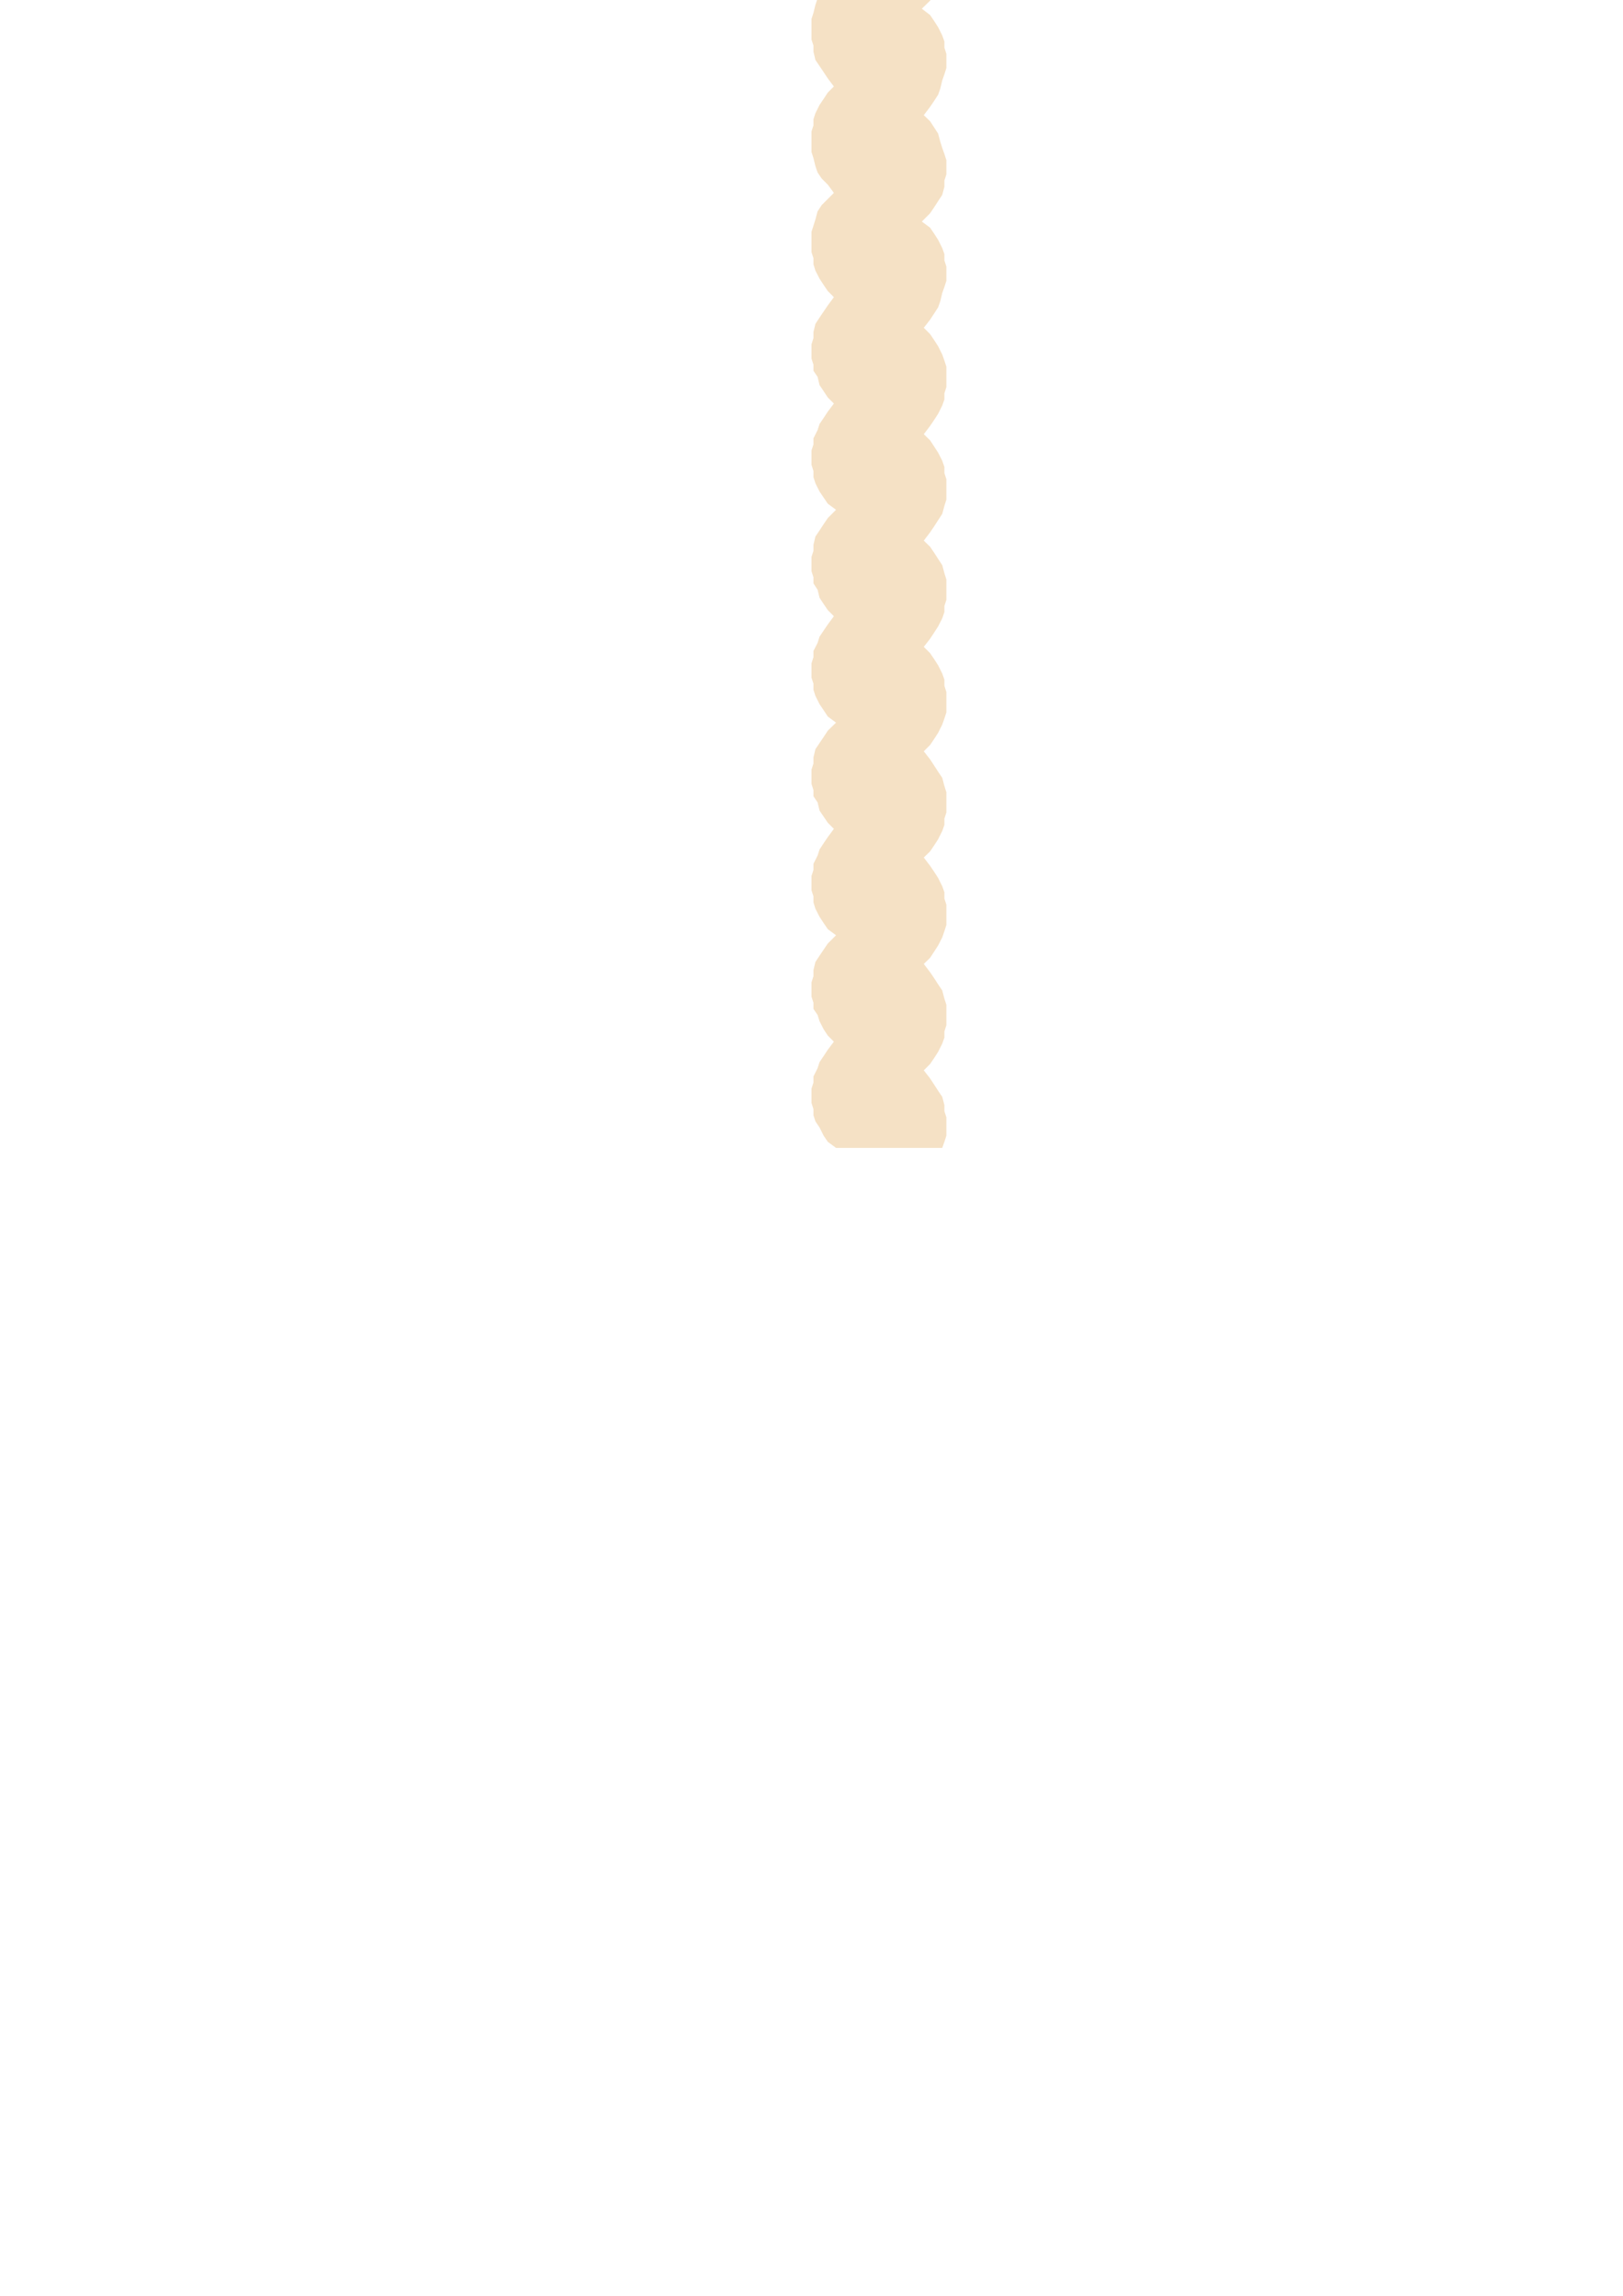 <?xml version="1.0" encoding="utf-8"?>
<!-- Created by UniConvertor 2.0rc4 (https://sk1project.net/) -->
<svg xmlns="http://www.w3.org/2000/svg" height="841.89pt" viewBox="0 0 595.276 841.89" width="595.276pt" version="1.1" xmlns:xlink="http://www.w3.org/1999/xlink" id="c6da382e-f609-11ea-804c-dcc15c148e23">

<g>
	<g>
		<path style="fill:#f5e1c5;" d="M 338.822,120.201 L 341.126,117.249 342.638,114.945 344.078,112.713 344.87,110.481 345.59,107.457 346.382,105.225 347.102,102.993 347.102,100.761 347.102,97.737 346.382,95.505 346.382,93.201 345.59,90.969 344.078,87.945 342.638,85.713 341.126,83.481 338.102,81.249 341.126,78.225 342.638,75.993 344.078,73.761 345.59,71.457 346.382,68.505 346.382,66.201 347.102,63.969 347.102,61.737 347.102,58.713 346.382,56.481 345.59,54.249 344.87,51.945 344.078,48.993 342.638,46.761 341.126,44.457 338.822,42.225 341.126,39.201 342.638,36.969 344.078,34.737 344.87,32.505 345.59,29.481 346.382,27.249 347.102,24.945 347.102,22.713 347.102,19.761 346.382,17.457 346.382,15.225 345.59,12.993 344.078,9.969 342.638,7.737 341.126,5.505 338.102,3.201 341.126,0.249 342.638,-2.055 344.078,-4.287 345.59,-6.519 346.382,-9.543 346.382,-11.775 347.102,-14.007 347.102,-16.239 347.102,-19.263 346.382,-21.495 345.59,-23.799 344.87,-26.031 344.078,-29.055 342.638,-31.287 341.126,-33.519 338.822,-35.751 341.126,-38.775 342.638,-41.007 344.078,-43.239 344.87,-45.543 345.59,-48.495 346.382,-50.799 347.102,-53.031 347.102,-55.263 347.102,-58.287 346.382,-60.519 346.382,-62.751 345.59,-65.055 344.078,-68.007 342.638,-70.239 341.126,-72.543 338.102,-74.775 341.126,-77.799 342.638,-80.031 344.078,-82.263 345.59,-84.495 346.382,-86.799 346.382,-89.751 347.102,-92.055 347.102,-94.287 347.102,-96.519 346.382,-99.543 345.59,-101.775 344.87,-104.007 344.078,-106.239 342.638,-109.263 341.126,-111.495 338.822,-113.799 341.126,-116.751 342.638,-119.055 344.078,-121.287 344.87,-123.519 345.59,-126.543 346.382,-128.775 347.102,-131.007 347.102,-133.239 347.102,-136.263 346.382,-138.495 346.382,-140.799 345.59,-143.031 344.078,-145.263 342.638,-148.287 341.126,-150.519 338.102,-152.751 298.358,-152.751 298.358,-150.519 297.638,-148.287 297.638,-146.055 297.638,-143.751 297.638,-141.519 298.358,-139.287 298.358,-137.055 299.078,-134.031 300.59,-131.799 302.102,-129.495 303.614,-127.263 305.846,-124.239 303.614,-122.007 302.102,-119.775 300.59,-117.543 299.078,-114.519 298.358,-112.287 298.358,-110.055 297.638,-107.751 297.638,-104.799 297.638,-102.495 297.638,-100.263 298.358,-98.031 299.078,-95.007 299.87,-92.775 301.382,-90.543 303.614,-88.239 305.846,-85.287 303.614,-83.055 301.382,-80.751 299.87,-78.519 299.078,-75.495 298.358,-73.263 297.638,-71.031 297.638,-68.799 297.638,-65.775 297.638,-63.543 298.358,-61.239 298.358,-59.007 299.078,-56.775 300.59,-53.751 302.102,-51.519 303.614,-49.287 305.846,-46.263 303.614,-44.031 302.102,-41.799 300.59,-39.495 299.078,-36.543 298.358,-34.239 298.358,-32.007 297.638,-29.775 297.638,-26.751 297.638,-24.519 297.638,-22.287 298.358,-20.055 299.078,-17.031 299.87,-14.799 301.382,-12.495 303.614,-10.263 305.846,-7.239 303.614,-5.007 301.382,-2.775 299.87,-0.543 299.078,1.761 298.358,4.713 297.638,6.945 297.638,9.249 297.638,11.481 297.638,14.505 298.358,16.737 298.358,18.969 299.078,21.993 300.59,24.225 302.102,26.457 303.614,28.761 305.846,31.713 303.614,33.945 302.102,36.249 300.59,38.481 299.078,41.505 298.358,43.737 298.358,45.969 297.638,48.201 297.638,51.225 297.638,53.457 297.638,55.761 298.358,57.993 299.078,60.945 299.87,63.249 301.382,65.481 303.614,67.713 305.846,70.737 303.614,72.969 301.382,75.201 299.87,77.505 299.078,80.457 298.358,82.761 297.638,84.993 297.638,87.225 297.638,89.457 297.638,92.481 298.358,94.713 298.358,96.945 299.078,99.249 300.59,102.201 302.102,104.505 303.614,106.737 305.846,108.969 303.614,111.993 302.102,114.225 300.59,116.457 299.078,118.761 298.358,121.713 298.358,123.945 297.638,126.249 297.638,128.481 297.638,131.505 298.358,133.737 298.358,135.969 299.87,138.201 300.59,141.225 302.102,143.457 303.614,145.761 305.846,147.993 303.614,150.945 302.102,153.249 300.59,155.481 299.87,157.713 298.358,160.737 298.358,162.969 297.638,165.201 297.638,167.505 297.638,170.457 298.358,172.761 298.358,174.993 299.078,177.225 300.59,180.249 302.102,182.481 303.614,184.713 306.638,186.945 303.614,189.969 302.102,192.201 300.59,194.505 299.078,196.737 298.358,199.761 298.358,201.993 297.638,204.225 297.638,206.457 297.638,209.481 298.358,211.713 298.358,213.945 299.87,216.249 300.59,219.201 302.102,221.505 303.614,223.737 305.846,225.969 303.614,228.993 302.102,231.225 300.59,233.457 299.87,235.761 298.358,238.713 298.358,240.945 297.638,243.249 297.638,245.481 297.638,248.505 298.358,250.737 298.358,252.969 299.078,255.201 300.59,258.225 302.102,260.457 303.614,262.761 306.638,264.993 303.614,267.945 302.102,270.249 300.59,272.481 299.078,274.713 298.358,277.737 298.358,279.969 297.638,282.201 297.638,284.505 297.638,287.457 298.358,289.761 298.358,291.993 299.87,294.225 300.59,297.249 302.102,299.481 303.614,301.713 305.846,303.945 303.614,306.969 302.102,309.201 300.59,311.505 299.87,313.737 298.358,316.761 298.358,318.993 297.638,321.225 297.638,323.457 297.638,326.481 298.358,328.713 298.358,330.945 299.078,333.249 300.59,336.201 302.102,338.505 303.614,340.737 306.638,342.969 303.614,345.993 302.102,348.225 300.59,350.457 299.078,352.761 298.358,355.713 298.358,357.945 297.638,360.249 297.638,362.481 297.638,365.505 298.358,367.737 298.358,369.969 299.87,372.201 300.59,374.505 302.102,377.457 303.614,379.761 305.846,381.993 303.614,384.945 302.102,387.249 300.59,389.481 299.87,391.713 298.358,394.737 298.358,396.969 297.638,399.201 297.638,401.505 297.638,404.457 298.358,406.761 298.358,408.993 299.078,411.225 300.59,413.457 302.102,416.481 303.614,418.713 306.638,420.945 345.59,420.945 346.382,418.713 347.102,416.481 347.102,414.249 347.102,411.945 347.102,409.713 346.382,407.481 346.382,405.249 345.59,402.225 344.078,399.993 342.638,397.761 341.126,395.457 338.822,392.505 341.126,390.201 342.638,387.969 344.078,385.737 345.59,382.713 346.382,380.481 346.382,378.249 347.102,375.945 347.102,372.993 347.102,370.761 347.102,368.457 346.382,366.225 345.59,363.201 344.078,360.969 342.638,358.737 341.126,356.505 338.822,353.481 341.126,351.249 342.638,348.945 344.078,346.713 345.59,343.761 346.382,341.457 347.102,339.225 347.102,336.993 347.102,334.761 347.102,331.737 346.382,329.505 346.382,327.201 345.59,324.969 344.078,321.945 342.638,319.713 341.126,317.481 338.822,314.457 341.126,312.225 342.638,309.993 344.078,307.761 345.59,304.737 346.382,302.505 346.382,300.201 347.102,297.969 347.102,294.945 347.102,292.713 347.102,290.481 346.382,288.249 345.59,285.225 344.078,282.993 342.638,280.761 341.126,278.457 338.822,275.505 341.126,273.201 342.638,270.969 344.078,268.737 345.59,265.713 346.382,263.481 347.102,261.249 347.102,258.945 347.102,256.713 347.102,253.761 346.382,251.457 346.382,249.225 345.59,246.993 344.078,243.969 342.638,241.737 341.126,239.505 338.822,237.201 341.126,234.249 342.638,231.945 344.078,229.713 345.59,226.761 346.382,224.457 346.382,222.225 347.102,219.993 347.102,216.969 347.102,214.737 347.102,212.505 346.382,210.201 345.59,207.249 344.078,204.945 342.638,202.713 341.126,200.481 338.822,198.249 341.126,195.225 342.638,192.993 344.078,190.761 345.59,188.457 346.382,185.505 347.102,183.201 347.102,180.969 347.102,178.737 347.102,175.713 346.382,173.481 346.382,171.249 345.59,168.945 344.078,165.993 342.638,163.761 341.126,161.457 338.822,159.225 341.126,156.201 342.638,153.969 344.078,151.737 345.59,148.713 346.382,146.481 346.382,144.249 347.102,141.945 347.102,139.713 347.102,136.761 347.102,134.457 346.382,132.225 345.59,129.993 344.078,126.969 342.638,124.737 341.126,122.505 338.822,120.201 Z" />
		<path style="stroke:#000000;stroke-width:0.0;stroke-miterlimit:10.433;fill:none;" d="M 338.822,120.201 L 341.126,117.249 342.638,114.945 344.078,112.713 344.87,110.481 345.59,107.457 346.382,105.225 347.102,102.993 347.102,100.761 347.102,97.737 346.382,95.505 346.382,93.201 345.59,90.969 344.078,87.945 342.638,85.713 341.126,83.481 338.102,81.249 341.126,78.225 342.638,75.993 344.078,73.761 345.59,71.457 346.382,68.505 346.382,66.201 347.102,63.969 347.102,61.737 347.102,58.713 346.382,56.481 345.59,54.249 344.87,51.945 344.078,48.993 342.638,46.761 341.126,44.457 338.822,42.225 341.126,39.201 342.638,36.969 344.078,34.737 344.87,32.505 345.59,29.481 346.382,27.249 347.102,24.945 347.102,22.713 347.102,19.761 346.382,17.457 346.382,15.225 345.59,12.993 344.078,9.969 342.638,7.737 341.126,5.505 338.102,3.201 341.126,0.249 342.638,-2.055 344.078,-4.287 345.59,-6.519 346.382,-9.543 346.382,-11.775 347.102,-14.007 347.102,-16.239 347.102,-19.263 346.382,-21.495 345.59,-23.799 344.87,-26.031 344.078,-29.055 342.638,-31.287 341.126,-33.519 338.822,-35.751 341.126,-38.775 342.638,-41.007 344.078,-43.239 344.87,-45.543 345.59,-48.495 346.382,-50.799 347.102,-53.031 347.102,-55.263 347.102,-58.287 346.382,-60.519 346.382,-62.751 345.59,-65.055 344.078,-68.007 342.638,-70.239 341.126,-72.543 338.102,-74.775 341.126,-77.799 342.638,-80.031 344.078,-82.263 345.59,-84.495 346.382,-86.799 346.382,-89.751 347.102,-92.055 347.102,-94.287 347.102,-96.519 346.382,-99.543 345.59,-101.775 344.87,-104.007 344.078,-106.239 342.638,-109.263 341.126,-111.495 338.822,-113.799 341.126,-116.751 342.638,-119.055 344.078,-121.287 344.87,-123.519 345.59,-126.543 346.382,-128.775 347.102,-131.007 347.102,-133.239 347.102,-136.263 346.382,-138.495 346.382,-140.799 345.59,-143.031 344.078,-145.263 342.638,-148.287 341.126,-150.519 338.102,-152.751 298.358,-152.751 298.358,-150.519 297.638,-148.287 297.638,-146.055 297.638,-143.751 297.638,-141.519 298.358,-139.287 298.358,-137.055 299.078,-134.031 300.59,-131.799 302.102,-129.495 303.614,-127.263 305.846,-124.239 303.614,-122.007 302.102,-119.775 300.59,-117.543 299.078,-114.519 298.358,-112.287 298.358,-110.055 297.638,-107.751 297.638,-104.799 297.638,-102.495 297.638,-100.263 298.358,-98.031 299.078,-95.007 299.87,-92.775 301.382,-90.543 303.614,-88.239 305.846,-85.287 303.614,-83.055 301.382,-80.751 299.87,-78.519 299.078,-75.495 298.358,-73.263 297.638,-71.031 297.638,-68.799 297.638,-65.775 297.638,-63.543 298.358,-61.239 298.358,-59.007 299.078,-56.775 300.59,-53.751 302.102,-51.519 303.614,-49.287 305.846,-46.263 303.614,-44.031 302.102,-41.799 300.59,-39.495 299.078,-36.543 298.358,-34.239 298.358,-32.007 297.638,-29.775 297.638,-26.751 297.638,-24.519 297.638,-22.287 298.358,-20.055 299.078,-17.031 299.87,-14.799 301.382,-12.495 303.614,-10.263 305.846,-7.239 303.614,-5.007 301.382,-2.775 299.87,-0.543 299.078,1.761 298.358,4.713 297.638,6.945 297.638,9.249 297.638,11.481 297.638,14.505 298.358,16.737 298.358,18.969 299.078,21.993 300.59,24.225 302.102,26.457 303.614,28.761 305.846,31.713 303.614,33.945 302.102,36.249 300.59,38.481 299.078,41.505 298.358,43.737 298.358,45.969 297.638,48.201 297.638,51.225 297.638,53.457 297.638,55.761 298.358,57.993 299.078,60.945 299.87,63.249 301.382,65.481 303.614,67.713 305.846,70.737 303.614,72.969 301.382,75.201 299.87,77.505 299.078,80.457 298.358,82.761 297.638,84.993 297.638,87.225 297.638,89.457 297.638,92.481 298.358,94.713 298.358,96.945 299.078,99.249 300.59,102.201 302.102,104.505 303.614,106.737 305.846,108.969 303.614,111.993 302.102,114.225 300.59,116.457 299.078,118.761 298.358,121.713 298.358,123.945 297.638,126.249 297.638,128.481 297.638,131.505 298.358,133.737 298.358,135.969 299.87,138.201 300.59,141.225 302.102,143.457 303.614,145.761 305.846,147.993 303.614,150.945 302.102,153.249 300.59,155.481 299.87,157.713 298.358,160.737 298.358,162.969 297.638,165.201 297.638,167.505 297.638,170.457 298.358,172.761 298.358,174.993 299.078,177.225 300.59,180.249 302.102,182.481 303.614,184.713 306.638,186.945 303.614,189.969 302.102,192.201 300.59,194.505 299.078,196.737 298.358,199.761 298.358,201.993 297.638,204.225 297.638,206.457 297.638,209.481 298.358,211.713 298.358,213.945 299.87,216.249 300.59,219.201 302.102,221.505 303.614,223.737 305.846,225.969 303.614,228.993 302.102,231.225 300.59,233.457 299.87,235.761 298.358,238.713 298.358,240.945 297.638,243.249 297.638,245.481 297.638,248.505 298.358,250.737 298.358,252.969 299.078,255.201 300.59,258.225 302.102,260.457 303.614,262.761 306.638,264.993 303.614,267.945 302.102,270.249 300.59,272.481 299.078,274.713 298.358,277.737 298.358,279.969 297.638,282.201 297.638,284.505 297.638,287.457 298.358,289.761 298.358,291.993 299.87,294.225 300.59,297.249 302.102,299.481 303.614,301.713 305.846,303.945 303.614,306.969 302.102,309.201 300.59,311.505 299.87,313.737 298.358,316.761 298.358,318.993 297.638,321.225 297.638,323.457 297.638,326.481 298.358,328.713 298.358,330.945 299.078,333.249 300.59,336.201 302.102,338.505 303.614,340.737 306.638,342.969 303.614,345.993 302.102,348.225 300.59,350.457 299.078,352.761 298.358,355.713 298.358,357.945 297.638,360.249 297.638,362.481 297.638,365.505 298.358,367.737 298.358,369.969 299.87,372.201 300.59,374.505 302.102,377.457 303.614,379.761 305.846,381.993 303.614,384.945 302.102,387.249 300.59,389.481 299.87,391.713 298.358,394.737 298.358,396.969 297.638,399.201 297.638,401.505 297.638,404.457 298.358,406.761 298.358,408.993 299.078,411.225 300.59,413.457 302.102,416.481 303.614,418.713 306.638,420.945 345.59,420.945 346.382,418.713 347.102,416.481 347.102,414.249 347.102,411.945 347.102,409.713 346.382,407.481 346.382,405.249 345.59,402.225 344.078,399.993 342.638,397.761 341.126,395.457 338.822,392.505 341.126,390.201 342.638,387.969 344.078,385.737 345.59,382.713 346.382,380.481 346.382,378.249 347.102,375.945 347.102,372.993 347.102,370.761 347.102,368.457 346.382,366.225 345.59,363.201 344.078,360.969 342.638,358.737 341.126,356.505 338.822,353.481 341.126,351.249 342.638,348.945 344.078,346.713 345.59,343.761 346.382,341.457 347.102,339.225 347.102,336.993 347.102,334.761 347.102,331.737 346.382,329.505 346.382,327.201 345.59,324.969 344.078,321.945 342.638,319.713 341.126,317.481 338.822,314.457 341.126,312.225 342.638,309.993 344.078,307.761 345.59,304.737 346.382,302.505 346.382,300.201 347.102,297.969 347.102,294.945 347.102,292.713 347.102,290.481 346.382,288.249 345.59,285.225 344.078,282.993 342.638,280.761 341.126,278.457 338.822,275.505 341.126,273.201 342.638,270.969 344.078,268.737 345.59,265.713 346.382,263.481 347.102,261.249 347.102,258.945 347.102,256.713 347.102,253.761 346.382,251.457 346.382,249.225 345.59,246.993 344.078,243.969 342.638,241.737 341.126,239.505 338.822,237.201 341.126,234.249 342.638,231.945 344.078,229.713 345.59,226.761 346.382,224.457 346.382,222.225 347.102,219.993 347.102,216.969 347.102,214.737 347.102,212.505 346.382,210.201 345.59,207.249 344.078,204.945 342.638,202.713 341.126,200.481 338.822,198.249 341.126,195.225 342.638,192.993 344.078,190.761 345.59,188.457 346.382,185.505 347.102,183.201 347.102,180.969 347.102,178.737 347.102,175.713 346.382,173.481 346.382,171.249 345.59,168.945 344.078,165.993 342.638,163.761 341.126,161.457 338.822,159.225 341.126,156.201 342.638,153.969 344.078,151.737 345.59,148.713 346.382,146.481 346.382,144.249 347.102,141.945 347.102,139.713 347.102,136.761 347.102,134.457 346.382,132.225 345.59,129.993 344.078,126.969 342.638,124.737 341.126,122.505 338.822,120.201" />
		<path style="stroke:#000000;stroke-width:0.0;stroke-miterlimit:10.433;fill:none;" d="M 306.638,186.945 L 338.822,158.505" />
		<path style="stroke:#000000;stroke-width:0.0;stroke-miterlimit:10.433;fill:none;" d="M 305.846,225.969 L 338.822,197.457" />
		<path style="stroke:#000000;stroke-width:0.0;stroke-miterlimit:10.433;fill:none;" d="M 306.638,264.993 L 338.822,236.481" />
		<path style="stroke:#000000;stroke-width:0.0;stroke-miterlimit:10.433;fill:none;" d="M 305.846,303.945 L 338.822,275.505" />
		<path style="stroke:#000000;stroke-width:0.0;stroke-miterlimit:10.433;fill:none;" d="M 306.638,342.969 L 338.822,314.457" />
		<path style="stroke:#000000;stroke-width:0.0;stroke-miterlimit:10.433;fill:none;" d="M 305.846,381.993 L 338.822,353.481" />
		<path style="stroke:#000000;stroke-width:0.0;stroke-miterlimit:10.433;fill:none;" d="M 306.638,420.945 L 338.822,392.505" />
		<path style="stroke:#000000;stroke-width:0.0;stroke-miterlimit:10.433;fill:none;" d="M 310.382,144.969 L 308.87,147.201 307.358,149.505 306.638,151.737 305.846,154.761 305.126,156.993 304.334,159.225 304.334,161.457 304.334,164.481 304.334,166.713 304.334,168.945 305.126,171.249 305.126,174.201 305.846,176.505 307.358,178.737 308.87,180.969 310.382,183.993" />
		<path style="stroke:#000000;stroke-width:0.0;stroke-miterlimit:10.433;fill:none;" d="M 314.846,141.225 L 313.334,143.457 312.614,145.761 311.822,148.713 311.102,150.945 311.102,153.249 310.382,155.481 310.382,158.505 310.382,160.737 310.382,162.969 310.382,165.201 311.102,168.225 311.102,170.457 311.822,172.761 312.614,174.993 313.334,177.945 314.846,180.249" />
		<path style="stroke:#000000;stroke-width:0.0;stroke-miterlimit:10.433;fill:none;" d="M 318.59,137.481 L 317.87,140.505 317.87,142.737 317.078,144.969 317.078,147.201 317.078,149.505 316.358,152.457 316.358,154.761 316.358,156.993 316.358,159.225 316.358,162.249 316.358,164.481 317.078,166.713 317.078,168.945 317.87,171.969 317.87,174.201 318.59,176.505" />
		<path style="stroke:#000000;stroke-width:0.0;stroke-miterlimit:10.433;fill:none;" d="M 322.334,133.737 L 323.126,138.993 323.126,143.457 323.126,148.713 323.126,153.249 322.334,158.505 322.334,162.969 322.334,168.225 323.126,172.761" />
		<path style="stroke:#000000;stroke-width:0.0;stroke-miterlimit:10.433;fill:none;" d="M 326.87,130.713 L 327.59,132.945 327.59,135.249 328.382,137.481 328.382,140.505 328.382,142.737 329.102,144.969 329.102,147.201 329.102,150.225 329.102,152.457 329.102,154.761 328.382,156.993 328.382,159.945 328.382,162.249 327.59,164.481 327.59,166.713 326.87,169.737" />
		<path style="stroke:#000000;stroke-width:0.0;stroke-miterlimit:10.433;fill:none;" d="M 330.614,126.969 L 332.126,129.201 332.846,131.505 333.638,134.457 334.358,136.761 334.358,138.993 335.078,141.225 335.078,144.249 335.078,146.481 335.078,148.713 335.078,150.945 334.358,153.969 334.358,156.201 333.638,158.505 332.846,161.457 332.126,163.761 330.614,165.993" />
		<path style="stroke:#000000;stroke-width:0.0;stroke-miterlimit:10.433;fill:none;" d="M 335.078,123.225 L 336.59,126.249 338.102,128.481 339.614,130.713 340.334,132.945 340.334,135.969 341.126,138.201 341.126,140.505 341.126,142.737 341.126,144.969 341.126,147.993 340.334,150.225 339.614,152.457 338.822,154.761 338.102,157.713 336.59,159.945 335.078,162.249" />
		<path style="stroke:#000000;stroke-width:0.0;stroke-miterlimit:10.433;fill:none;" d="M 310.382,222.945 L 308.87,225.249 307.358,228.201 306.638,230.505 305.846,232.737 305.126,234.969 304.334,237.993 304.334,240.225 304.334,242.457 304.334,244.761 304.334,247.713 305.126,249.945 305.126,252.249 305.846,254.481 307.358,257.505 308.87,259.737 310.382,261.969" />
		<path style="stroke:#000000;stroke-width:0.0;stroke-miterlimit:10.433;fill:none;" d="M 314.846,219.201 L 313.334,222.225 312.614,224.457 311.822,226.761 311.102,228.993 311.102,231.945 310.382,234.249 310.382,236.481 310.382,238.713 310.382,241.737 310.382,243.969 311.102,246.201 311.102,248.505 311.822,251.457 312.614,253.761 313.334,255.993 314.846,258.225" />
		<path style="stroke:#000000;stroke-width:0.0;stroke-miterlimit:10.433;fill:none;" d="M 318.59,216.249 L 317.87,218.481 317.87,220.713 317.078,222.945 317.078,225.969 317.078,228.201 316.358,230.505 316.358,232.737 316.358,235.761 316.358,237.993 316.358,240.225 316.358,242.457 317.078,245.481 317.078,247.713 317.87,249.945 317.87,252.249 318.59,255.201" />
		<path style="stroke:#000000;stroke-width:0.0;stroke-miterlimit:10.433;fill:none;" d="M 322.334,212.505 L 323.126,216.969 323.126,222.225 323.126,226.761 323.126,231.945 322.334,236.481 322.334,241.737 322.334,246.201 323.126,251.457" />
		<path style="stroke:#000000;stroke-width:0.0;stroke-miterlimit:10.433;fill:none;" d="M 326.87,208.761 L 327.59,210.993 327.59,213.945 328.382,216.249 328.382,218.481 328.382,220.713 329.102,223.737 329.102,225.969 329.102,228.201 329.102,230.505 329.102,233.457 328.382,235.761 328.382,237.993 328.382,240.225 327.59,243.249 327.59,245.481 326.87,247.713" />
		<path style="stroke:#000000;stroke-width:0.0;stroke-miterlimit:10.433;fill:none;" d="M 330.614,205.737 L 332.126,207.969 332.846,210.201 333.638,212.505 334.358,214.737 334.358,217.761 335.078,219.993 335.078,222.225 335.078,224.457 335.078,227.481 335.078,229.713 334.358,231.945 334.358,234.249 333.638,237.201 332.846,239.505 332.126,241.737 330.614,243.969" />
		<path style="stroke:#000000;stroke-width:0.0;stroke-miterlimit:10.433;fill:none;" d="M 335.078,201.993 L 336.59,204.225 338.102,206.457 339.614,208.761 340.334,211.713 340.334,213.945 341.126,216.249 341.126,218.481 341.126,221.505 341.126,223.737 341.126,225.969 340.334,228.201 339.614,231.225 338.822,233.457 338.102,235.761 336.59,237.993 335.078,240.945" />
		<path style="stroke:#000000;stroke-width:0.0;stroke-miterlimit:10.433;fill:none;" d="M 310.382,300.993 L 308.87,303.225 307.358,306.249 306.638,308.481 305.846,310.713 305.126,312.945 304.334,315.969 304.334,318.201 304.334,320.505 304.334,322.737 304.334,325.761 305.126,327.993 305.126,330.225 305.846,332.457 307.358,335.481 308.87,337.713 310.382,339.945" />
		<path style="stroke:#000000;stroke-width:0.0;stroke-miterlimit:10.433;fill:none;" d="M 314.846,297.249 L 313.334,300.201 312.614,302.505 311.822,304.737 311.102,306.969 311.102,309.993 310.382,312.225 310.382,314.457 310.382,316.761 310.382,319.713 310.382,321.945 311.102,324.249 311.102,326.481 311.822,329.505 312.614,331.737 313.334,333.969 314.846,336.201" />
		<path style="stroke:#000000;stroke-width:0.0;stroke-miterlimit:10.433;fill:none;" d="M 318.59,294.225 L 317.87,296.457 317.87,298.761 317.078,300.993 317.078,303.945 317.078,306.249 316.358,308.481 316.358,310.713 316.358,313.737 316.358,315.969 316.358,318.201 316.358,320.505 317.078,323.457 317.078,325.761 317.87,327.993 317.87,330.225 318.59,333.249" />
		<path style="stroke:#000000;stroke-width:0.0;stroke-miterlimit:10.433;fill:none;" d="M 322.334,290.481 L 323.126,294.945 323.126,300.201 323.126,304.737 323.126,309.993 322.334,314.457 322.334,319.713 322.334,324.249 323.126,329.505" />
		<path style="stroke:#000000;stroke-width:0.0;stroke-miterlimit:10.433;fill:none;" d="M 326.87,286.737 L 327.59,289.761 327.59,291.993 328.382,294.225 328.382,296.457 328.382,298.761 329.102,301.713 329.102,303.945 329.102,306.249 329.102,308.481 329.102,311.505 328.382,313.737 328.382,315.969 328.382,318.201 327.59,321.225 327.59,323.457 326.87,325.761" />
		<path style="stroke:#000000;stroke-width:0.0;stroke-miterlimit:10.433;fill:none;" d="M 330.614,283.713 L 332.126,285.945 332.846,288.249 333.638,290.481 334.358,292.713 334.358,295.737 335.078,297.969 335.078,300.201 335.078,302.505 335.078,305.457 335.078,307.761 334.358,309.993 334.358,312.225 333.638,315.249 332.846,317.481 332.126,319.713 330.614,322.737" />
		<path style="stroke:#000000;stroke-width:0.0;stroke-miterlimit:10.433;fill:none;" d="M 335.078,279.969 L 336.59,282.201 338.102,284.505 339.614,287.457 340.334,289.761 340.334,291.993 341.126,294.225 341.126,297.249 341.126,299.481 341.126,301.713 341.126,303.945 340.334,306.969 339.614,309.201 338.822,311.505 338.102,313.737 336.59,315.969 335.078,318.993" />
		<path style="stroke:#000000;stroke-width:0.0;stroke-miterlimit:10.433;fill:none;" d="M 310.382,183.201 L 308.87,185.505 307.358,188.457 306.638,190.761 305.846,192.993 305.126,195.225 304.334,198.249 304.334,200.481 304.334,202.713 304.334,204.945 304.334,207.969 305.126,210.201 305.126,212.505 305.846,214.737 307.358,217.761 308.87,219.993 310.382,222.225" />
		<path style="stroke:#000000;stroke-width:0.0;stroke-miterlimit:10.433;fill:none;" d="M 314.846,179.457 L 313.334,182.481 312.614,184.713 311.822,186.945 311.102,189.249 311.102,192.201 310.382,194.505 310.382,196.737 310.382,198.969 310.382,201.993 310.382,204.225 311.102,206.457 311.102,208.761 311.822,211.713 312.614,213.945 313.334,216.249 314.846,218.481" />
		<path style="stroke:#000000;stroke-width:0.0;stroke-miterlimit:10.433;fill:none;" d="M 318.59,176.505 L 317.87,178.737 317.87,180.969 317.078,183.201 317.078,186.225 317.078,188.457 316.358,190.761 316.358,192.993 316.358,195.945 316.358,198.249 316.358,200.481 316.358,202.713 317.078,205.737 317.078,207.969 317.87,210.201 317.87,212.505 318.59,215.457" />
		<path style="stroke:#000000;stroke-width:0.0;stroke-miterlimit:10.433;fill:none;" d="M 322.334,172.761 L 323.126,177.225 323.126,182.481 323.126,186.945 323.126,192.201 322.334,196.737 322.334,201.993 322.334,206.457 323.126,211.713" />
		<path style="stroke:#000000;stroke-width:0.0;stroke-miterlimit:10.433;fill:none;" d="M 326.87,168.945 L 327.59,171.969 327.59,174.201 328.382,176.505 328.382,178.737 328.382,180.969 329.102,183.993 329.102,186.225 329.102,188.457 329.102,190.761 329.102,193.713 328.382,195.945 328.382,198.249 328.382,200.481 327.59,203.505 327.59,205.737 326.87,207.969" />
		<path style="stroke:#000000;stroke-width:0.0;stroke-miterlimit:10.433;fill:none;" d="M 330.614,165.993 L 332.126,168.225 332.846,170.457 333.638,172.761 334.358,174.993 334.358,177.945 335.078,180.249 335.078,182.481 335.078,184.713 335.078,187.737 335.078,189.969 334.358,192.201 334.358,194.505 333.638,197.457 332.846,199.761 332.126,201.993 330.614,204.225" />
		<path style="stroke:#000000;stroke-width:0.0;stroke-miterlimit:10.433;fill:none;" d="M 335.078,162.249 L 336.59,164.481 338.102,166.713 339.614,168.945 340.334,171.969 340.334,174.201 341.126,176.505 341.126,178.737 341.126,181.761 341.126,183.993 341.126,186.225 340.334,188.457 339.614,191.481 338.822,193.713 338.102,195.945 336.59,198.969 335.078,201.201" />
		<path style="stroke:#000000;stroke-width:0.0;stroke-miterlimit:10.433;fill:none;" d="M 310.382,261.969 L 308.87,264.201 307.358,266.505 306.638,268.737 305.846,271.761 305.126,273.993 304.334,276.225 304.334,278.457 304.334,281.481 304.334,283.713 304.334,285.945 305.126,288.249 305.126,291.201 305.846,293.505 307.358,295.737 308.87,297.969 310.382,300.993" />
		<path style="stroke:#000000;stroke-width:0.0;stroke-miterlimit:10.433;fill:none;" d="M 314.846,258.225 L 313.334,260.457 312.614,262.761 311.822,265.713 311.102,267.945 311.102,270.249 310.382,272.481 310.382,275.505 310.382,277.737 310.382,279.969 310.382,282.201 311.102,285.225 311.102,287.457 311.822,289.761 312.614,291.993 313.334,294.945 314.846,297.249" />
		<path style="stroke:#000000;stroke-width:0.0;stroke-miterlimit:10.433;fill:none;" d="M 318.59,254.481 L 317.87,256.713 317.87,259.737 317.078,261.969 317.078,264.201 317.078,266.505 316.358,269.457 316.358,271.761 316.358,273.993 316.358,276.225 316.358,279.249 316.358,281.481 317.078,283.713 317.078,285.945 317.87,288.969 317.87,291.201 318.59,293.505" />
		<path style="stroke:#000000;stroke-width:0.0;stroke-miterlimit:10.433;fill:none;" d="M 322.334,250.737 L 323.126,255.993 323.126,260.457 323.126,265.713 323.126,270.249 322.334,275.505 322.334,279.969 322.334,285.225 323.126,289.761" />
		<path style="stroke:#000000;stroke-width:0.0;stroke-miterlimit:10.433;fill:none;" d="M 326.87,247.713 L 327.59,249.945 327.59,252.249 328.382,254.481 328.382,257.505 328.382,259.737 329.102,261.969 329.102,264.201 329.102,267.225 329.102,269.457 329.102,271.761 328.382,273.993 328.382,276.945 328.382,279.249 327.59,281.481 327.59,283.713 326.87,286.737" />
		<path style="stroke:#000000;stroke-width:0.0;stroke-miterlimit:10.433;fill:none;" d="M 330.614,243.969 L 332.126,246.201 332.846,248.505 333.638,251.457 334.358,253.761 334.358,255.993 335.078,258.225 335.078,261.249 335.078,263.481 335.078,265.713 335.078,267.945 334.358,270.969 334.358,273.201 333.638,275.505 332.846,277.737 332.126,280.761 330.614,282.993" />
		<path style="stroke:#000000;stroke-width:0.0;stroke-miterlimit:10.433;fill:none;" d="M 335.078,240.225 L 336.59,242.457 338.102,245.481 339.614,247.713 340.334,249.945 340.334,252.249 341.126,255.201 341.126,257.505 341.126,259.737 341.126,261.969 341.126,264.993 340.334,267.225 339.614,269.457 338.822,271.761 338.102,274.713 336.59,276.945 335.078,279.249" />
		<path style="stroke:#000000;stroke-width:0.0;stroke-miterlimit:10.433;fill:none;" d="M 310.382,339.945 L 308.87,342.249 307.358,344.481 306.638,346.713 305.846,349.737 305.126,351.969 304.334,354.201 304.334,356.505 304.334,359.457 304.334,361.761 304.334,363.993 305.126,366.225 305.126,369.249 305.846,371.481 307.358,373.713 308.87,375.945 310.382,378.969" />
		<path style="stroke:#000000;stroke-width:0.0;stroke-miterlimit:10.433;fill:none;" d="M 314.846,336.201 L 313.334,338.505 312.614,340.737 311.822,343.761 311.102,345.993 311.102,348.225 310.382,350.457 310.382,353.481 310.382,355.713 310.382,357.945 310.382,360.249 311.102,363.201 311.102,365.505 311.822,367.737 312.614,369.969 313.334,372.993 314.846,375.225" />
		<path style="stroke:#000000;stroke-width:0.0;stroke-miterlimit:10.433;fill:none;" d="M 318.59,332.457 L 317.87,334.761 317.87,337.713 317.078,339.945 317.078,342.249 317.078,344.481 316.358,347.505 316.358,349.737 316.358,351.969 316.358,354.201 316.358,357.225 316.358,359.457 317.078,361.761 317.078,363.993 317.87,366.945 317.87,369.249 318.59,371.481" />
		<path style="stroke:#000000;stroke-width:0.0;stroke-miterlimit:10.433;fill:none;" d="M 322.334,328.713 L 323.126,333.969 323.126,338.505 323.126,343.761 323.126,348.225 322.334,353.481 322.334,357.945 322.334,363.201 323.126,367.737" />
		<path style="stroke:#000000;stroke-width:0.0;stroke-miterlimit:10.433;fill:none;" d="M 326.87,325.761 L 327.59,327.993 327.59,330.225 328.382,332.457 328.382,335.481 328.382,337.713 329.102,339.945 329.102,342.249 329.102,345.201 329.102,347.505 329.102,349.737 328.382,351.969 328.382,354.993 328.382,357.225 327.59,359.457 327.59,361.761 326.87,364.713" />
		<path style="stroke:#000000;stroke-width:0.0;stroke-miterlimit:10.433;fill:none;" d="M 330.614,321.945 L 332.126,324.249 332.846,326.481 333.638,329.505 334.358,331.737 334.358,333.969 335.078,336.201 335.078,339.225 335.078,341.457 335.078,343.761 335.078,345.993 334.358,348.945 334.358,351.249 333.638,353.481 332.846,355.713 332.126,358.737 330.614,360.969" />
		<path style="stroke:#000000;stroke-width:0.0;stroke-miterlimit:10.433;fill:none;" d="M 335.078,318.201 L 336.59,321.225 338.102,323.457 339.614,325.761 340.334,327.993 340.334,330.945 341.126,333.249 341.126,335.481 341.126,337.713 341.126,339.945 341.126,342.969 340.334,345.201 339.614,347.505 338.822,349.737 338.102,352.761 336.59,354.993 335.078,357.225" />
		<path style="stroke:#000000;stroke-width:0.0;stroke-miterlimit:10.433;fill:none;" d="M 310.382,378.249 L 308.87,381.201 307.358,383.505 306.638,385.737 305.846,387.969 305.126,390.993 304.334,393.225 304.334,395.457 304.334,397.761 304.334,400.713 304.334,402.945 305.126,405.249 305.126,407.481 305.846,409.713 307.358,412.737 308.87,414.969 310.382,417.201" />
		<path style="stroke:#000000;stroke-width:0.0;stroke-miterlimit:10.433;fill:none;" d="M 314.846,375.225 L 313.334,377.457 312.614,379.761 311.822,381.993 311.102,384.945 311.102,387.249 310.382,389.481 310.382,391.713 310.382,394.737 310.382,396.969 310.382,399.201 311.102,401.505 311.102,404.457 311.822,406.761 312.614,408.993 313.334,411.225 314.846,413.457" />
		<path style="stroke:#000000;stroke-width:0.0;stroke-miterlimit:10.433;fill:none;" d="M 318.59,371.481 L 317.87,373.713 317.87,375.945 317.078,378.969 317.078,381.201 317.078,383.505 316.358,385.737 316.358,388.761 316.358,390.993 316.358,393.225 316.358,395.457 316.358,398.481 317.078,400.713 317.078,402.945 317.87,405.249 317.87,408.201 318.59,410.505" />
		<path style="stroke:#000000;stroke-width:0.0;stroke-miterlimit:10.433;fill:none;" d="M 322.334,367.737 L 323.126,372.993 323.126,377.457 323.126,382.713 323.126,387.249 322.334,392.505 322.334,396.969 322.334,402.225 323.126,406.761" />
		<path style="stroke:#000000;stroke-width:0.0;stroke-miterlimit:10.433;fill:none;" d="M 326.87,363.993 L 327.59,366.945 327.59,369.249 328.382,371.481 328.382,373.713 328.382,376.737 329.102,378.969 329.102,381.201 329.102,383.505 329.102,386.457 329.102,388.761 328.382,390.993 328.382,393.225 328.382,396.249 327.59,398.481 327.59,400.713 326.87,402.945" />
		<path style="stroke:#000000;stroke-width:0.0;stroke-miterlimit:10.433;fill:none;" d="M 330.614,360.969 L 332.126,363.201 332.846,365.505 333.638,367.737 334.358,370.761 334.358,372.993 335.078,375.225 335.078,377.457 335.078,380.481 335.078,382.713 335.078,384.945 334.358,387.249 334.358,390.201 333.638,392.505 332.846,394.737 332.126,396.969 330.614,399.993" />
		<path style="stroke:#000000;stroke-width:0.0;stroke-miterlimit:10.433;fill:none;" d="M 335.078,357.225 L 336.59,359.457 338.102,361.761 339.614,364.713 340.334,366.945 340.334,369.249 341.126,371.481 341.126,374.505 341.126,376.737 341.126,378.969 341.126,381.201 340.334,384.225 339.614,386.457 338.822,388.761 338.102,390.993 336.59,393.945 335.078,396.249" />
		<path style="stroke:#000000;stroke-width:0.0;stroke-miterlimit:10.433;fill:none;" d="M 314.846,414.249 L 314.126,414.969 314.126,415.761 313.334,416.481 313.334,417.201 312.614,417.993 312.614,419.505 312.614,420.225 311.822,420.945" />
		<path style="stroke:#000000;stroke-width:0.0;stroke-miterlimit:10.433;fill:none;" d="M 318.59,410.505 L 318.59,412.737 317.87,415.761 317.87,417.993 317.87,420.945" />
		<path style="stroke:#000000;stroke-width:0.0;stroke-miterlimit:10.433;fill:none;" d="M 323.126,406.761 L 323.126,411.225 323.126,413.457 323.126,416.481 323.126,420.945" />
		<path style="stroke:#000000;stroke-width:0.0;stroke-miterlimit:10.433;fill:none;" d="M 326.87,402.945 L 327.59,405.969 328.382,408.201 328.382,409.713 328.382,411.945 329.102,414.249 329.102,416.481 329.102,418.713 329.102,420.945" />
		<path style="stroke:#000000;stroke-width:0.0;stroke-miterlimit:10.433;fill:none;" d="M 330.614,399.993 L 332.126,402.225 332.846,405.249 334.358,407.481 334.358,410.505 335.078,412.737 335.078,415.761 335.87,417.993 335.87,420.945" />
		<path style="stroke:#000000;stroke-width:0.0;stroke-miterlimit:10.433;fill:none;" d="M 335.078,396.249 L 336.59,398.481 338.102,401.505 339.614,405.249 340.334,408.201 341.126,411.945 341.126,414.969 341.126,417.993 341.126,420.945" />
		<path style="stroke:#000000;stroke-width:0.0;stroke-miterlimit:10.433;fill:none;" d="M 305.846,-85.287 L 338.822,-113.799" />
		<path style="stroke:#000000;stroke-width:0.0;stroke-miterlimit:10.433;fill:none;" d="M 305.846,-125.031 L 338.822,-153.543" />
		<path style="stroke:#000000;stroke-width:0.0;stroke-miterlimit:10.433;fill:none;" d="M 305.846,-46.263 L 338.102,-74.775" />
		<path style="stroke:#000000;stroke-width:0.0;stroke-miterlimit:10.433;fill:none;" d="M 305.846,-8.031 L 338.822,-35.751" />
		<path style="stroke:#000000;stroke-width:0.0;stroke-miterlimit:10.433;fill:none;" d="M 305.846,31.713 L 338.102,3.201" />
		<path style="stroke:#000000;stroke-width:0.0;stroke-miterlimit:10.433;fill:none;" d="M 305.846,70.737 L 338.822,42.225" />
		<path style="stroke:#000000;stroke-width:0.0;stroke-miterlimit:10.433;fill:none;" d="M 305.846,108.969 L 338.102,81.249" />
		<path style="stroke:#000000;stroke-width:0.0;stroke-miterlimit:10.433;fill:none;" d="M 305.846,147.993 L 338.822,120.201" />
		<path style="stroke:#000000;stroke-width:0.0;stroke-miterlimit:10.433;fill:none;" d="M 310.382,-128.055 L 308.87,-125.751 307.358,-123.519 305.846,-120.495 305.126,-118.263 305.126,-116.031 304.334,-113.799 304.334,-110.775 304.334,-108.543 304.334,-106.239 304.334,-104.007 304.334,-101.055 305.126,-98.751 305.846,-96.519 307.358,-94.287 308.87,-91.263 310.382,-89.031" />
		<path style="stroke:#000000;stroke-width:0.0;stroke-miterlimit:10.433;fill:none;" d="M 314.126,-131.799 L 313.334,-129.495 312.614,-126.543 311.822,-124.239 311.102,-122.007 310.382,-119.775 310.382,-116.751 310.382,-114.519 310.382,-112.287 310.382,-110.055 310.382,-107.031 310.382,-104.799 311.102,-102.495 311.822,-100.263 312.614,-97.239 313.334,-95.007 314.846,-92.775" />
		<path style="stroke:#000000;stroke-width:0.0;stroke-miterlimit:10.433;fill:none;" d="M 318.59,-135.543 L 317.87,-132.519 317.87,-130.287 317.078,-128.055 317.078,-125.751 316.358,-122.799 316.358,-120.495 316.358,-118.263 316.358,-116.031 316.358,-113.007 316.358,-110.775 316.358,-108.543 316.358,-106.239 317.078,-103.287 317.078,-101.055 317.87,-98.751 318.59,-96.519" />
		<path style="stroke:#000000;stroke-width:0.0;stroke-miterlimit:10.433;fill:none;" d="M 322.334,-138.495 L 322.334,-134.031 322.334,-128.775 322.334,-124.239 322.334,-119.055 322.334,-114.519 322.334,-109.263 322.334,-104.799 322.334,-99.543" />
		<path style="stroke:#000000;stroke-width:0.0;stroke-miterlimit:10.433;fill:none;" d="M 326.87,-142.239 L 327.59,-140.007 327.59,-137.775 328.382,-134.751 328.382,-132.519 328.382,-130.287 328.382,-128.055 328.382,-125.031 328.382,-122.799 328.382,-120.495 328.382,-118.263 328.382,-115.239 328.382,-113.007 327.59,-110.775 327.59,-108.543 326.87,-105.519 326.87,-103.287" />
		<path style="stroke:#000000;stroke-width:0.0;stroke-miterlimit:10.433;fill:none;" d="M 330.614,-146.055 L 332.126,-143.751 332.846,-140.799 333.638,-138.495 334.358,-136.263 334.358,-134.031 335.078,-131.007 335.078,-128.775 335.078,-126.543 335.078,-124.239 334.358,-121.287 334.358,-119.055 334.358,-116.751 333.638,-114.519 332.846,-111.495 332.126,-109.263 330.614,-107.031" />
		<path style="stroke:#000000;stroke-width:0.0;stroke-miterlimit:10.433;fill:none;" d="M 334.358,-149.007 L 336.59,-146.775 338.102,-144.543 338.822,-142.239 339.614,-140.007 340.334,-137.055 341.126,-134.751 341.126,-132.519 341.126,-130.287 341.126,-127.263 341.126,-125.031 340.334,-122.799 339.614,-120.495 338.822,-117.543 338.102,-115.239 336.59,-113.007 335.078,-110.775" />
		<path style="stroke:#000000;stroke-width:0.0;stroke-miterlimit:10.433;fill:none;" d="M 304.334,-152.751 L 303.614,-149.799 303.614,-146.775 304.334,-143.751 305.126,-140.799 305.846,-137.055 307.358,-134.031 308.87,-131.007 310.382,-128.775" />
		<path style="stroke:#000000;stroke-width:0.0;stroke-miterlimit:10.433;fill:none;" d="M 309.59,-152.751 L 309.59,-150.519 310.382,-147.495 310.382,-145.263 311.102,-142.239 311.102,-140.007 311.822,-137.055 313.334,-134.751 314.846,-131.799" />
		<path style="stroke:#000000;stroke-width:0.0;stroke-miterlimit:10.433;fill:none;" d="M 316.358,-152.751 L 316.358,-150.519 316.358,-148.287 316.358,-146.775 316.358,-144.543 317.078,-142.239 317.078,-140.007 317.87,-137.775 318.59,-135.543" />
		<path style="stroke:#000000;stroke-width:0.0;stroke-miterlimit:10.433;fill:none;" d="M 322.334,-152.751 L 322.334,-149.007 322.334,-146.055 322.334,-143.031 322.334,-139.287" />
		<path style="stroke:#000000;stroke-width:0.0;stroke-miterlimit:10.433;fill:none;" d="M 328.382,-152.751 L 327.59,-149.799 327.59,-147.495 326.87,-145.263 326.87,-142.239" />
		<path style="stroke:#000000;stroke-width:0.0;stroke-miterlimit:10.433;fill:none;" d="M 333.638,-153.543 L 332.846,-152.751 332.846,-152.031 332.846,-150.519 332.126,-149.799 332.126,-149.007 331.334,-148.287 331.334,-146.775 330.614,-146.055" />
		<path style="stroke:#000000;stroke-width:0.0;stroke-miterlimit:10.433;fill:none;" d="M 310.382,-50.007 L 308.87,-47.055 307.358,-44.751 305.846,-42.519 305.126,-40.287 305.126,-37.263 304.334,-35.031 304.334,-32.799 304.334,-30.495 304.334,-27.543 304.334,-25.239 304.334,-23.007 305.126,-20.775 305.846,-17.751 307.358,-15.519 308.87,-13.287 310.382,-11.055" />
		<path style="stroke:#000000;stroke-width:0.0;stroke-miterlimit:10.433;fill:none;" d="M 314.126,-53.031 L 313.334,-50.799 312.614,-48.495 311.822,-46.263 311.102,-43.239 310.382,-41.007 310.382,-38.775 310.382,-36.543 310.382,-33.519 310.382,-31.287 310.382,-29.055 310.382,-26.751 311.102,-23.799 311.822,-21.495 312.614,-19.263 313.334,-17.031 314.846,-14.007" />
		<path style="stroke:#000000;stroke-width:0.0;stroke-miterlimit:10.433;fill:none;" d="M 318.59,-56.775 L 317.87,-54.543 317.87,-52.239 317.078,-49.287 317.078,-47.055 316.358,-44.751 316.358,-42.519 316.358,-39.495 316.358,-37.263 316.358,-35.031 316.358,-32.799 316.358,-29.775 316.358,-27.543 317.078,-25.239 317.078,-23.007 317.87,-20.055 318.59,-17.751" />
		<path style="stroke:#000000;stroke-width:0.0;stroke-miterlimit:10.433;fill:none;" d="M 322.334,-60.519 L 322.334,-55.263 322.334,-50.799 322.334,-45.543 322.334,-41.007 322.334,-35.751 322.334,-31.287 322.334,-26.031 322.334,-21.495" />
		<path style="stroke:#000000;stroke-width:0.0;stroke-miterlimit:10.433;fill:none;" d="M 326.87,-64.263 L 327.59,-61.239 327.59,-59.007 328.382,-56.775 328.382,-54.543 328.382,-51.519 328.382,-49.287 328.382,-47.055 328.382,-44.751 328.382,-41.799 328.382,-39.495 328.382,-37.263 328.382,-35.031 327.59,-32.007 327.59,-29.775 326.87,-27.543 326.87,-25.239" />
		<path style="stroke:#000000;stroke-width:0.0;stroke-miterlimit:10.433;fill:none;" d="M 330.614,-67.287 L 332.126,-65.055 332.846,-62.751 333.638,-60.519 334.358,-57.495 334.358,-55.263 335.078,-53.031 335.078,-50.799 335.078,-47.775 335.078,-45.543 334.358,-43.239 334.358,-41.007 334.358,-38.055 333.638,-35.751 332.846,-33.519 332.126,-31.287 330.614,-28.263" />
		<path style="stroke:#000000;stroke-width:0.0;stroke-miterlimit:10.433;fill:none;" d="M 334.358,-71.031 L 336.59,-68.799 338.102,-66.495 338.822,-63.543 339.614,-61.239 340.334,-59.007 341.126,-56.775 341.126,-53.751 341.126,-51.519 341.126,-49.287 341.126,-47.055 340.334,-44.031 339.614,-41.799 338.822,-39.495 338.102,-37.263 336.59,-34.239 335.078,-32.007" />
		<path style="stroke:#000000;stroke-width:0.0;stroke-miterlimit:10.433;fill:none;" d="M 310.382,27.969 L 308.87,30.993 307.358,33.225 305.846,35.457 305.126,37.761 305.126,40.713 304.334,42.945 304.334,45.249 304.334,47.481 304.334,50.505 304.334,52.737 304.334,54.969 305.126,57.201 305.846,60.225 307.358,62.457 308.87,64.761 310.382,66.993" />
		<path style="stroke:#000000;stroke-width:0.0;stroke-miterlimit:10.433;fill:none;" d="M 314.126,24.945 L 313.334,27.249 312.614,29.481 311.822,31.713 311.102,34.737 310.382,36.969 310.382,39.201 310.382,41.505 310.382,44.457 310.382,46.761 310.382,48.993 310.382,51.225 311.102,54.249 311.822,56.481 312.614,58.713 313.334,60.945 314.846,63.969" />
		<path style="stroke:#000000;stroke-width:0.0;stroke-miterlimit:10.433;fill:none;" d="M 318.59,21.201 L 317.87,23.505 317.87,25.737 317.078,28.761 317.078,30.993 316.358,33.225 316.358,35.457 316.358,38.481 316.358,40.713 316.358,42.945 316.358,45.249 316.358,48.201 316.358,50.505 317.078,52.737 317.078,54.969 317.87,57.993 318.59,60.225" />
		<path style="stroke:#000000;stroke-width:0.0;stroke-miterlimit:10.433;fill:none;" d="M 322.334,17.457 L 322.334,22.713 322.334,27.249 322.334,32.505 322.334,36.969 322.334,42.225 322.334,46.761 322.334,51.945 322.334,56.481" />
		<path style="stroke:#000000;stroke-width:0.0;stroke-miterlimit:10.433;fill:none;" d="M 326.87,13.713 L 327.59,16.737 327.59,18.969 328.382,21.201 328.382,23.505 328.382,26.457 328.382,28.761 328.382,30.993 328.382,33.225 328.382,36.249 328.382,38.481 328.382,40.713 328.382,42.945 327.59,45.969 327.59,48.201 326.87,50.505 326.87,52.737" />
		<path style="stroke:#000000;stroke-width:0.0;stroke-miterlimit:10.433;fill:none;" d="M 330.614,10.761 L 332.126,12.993 332.846,15.225 333.638,18.249 334.358,20.481 334.358,22.713 335.078,24.945 335.078,27.249 335.078,30.201 335.078,32.505 334.358,34.737 334.358,36.969 334.358,39.993 333.638,42.225 332.846,44.457 332.126,46.761 330.614,49.713" />
		<path style="stroke:#000000;stroke-width:0.0;stroke-miterlimit:10.433;fill:none;" d="M 334.358,6.945 L 336.59,9.249 338.102,11.481 338.822,14.505 339.614,16.737 340.334,18.969 341.126,21.993 341.126,24.225 341.126,26.457 341.126,28.761 341.126,30.993 340.334,33.945 339.614,36.249 338.822,38.481 338.102,40.713 336.59,43.737 335.078,45.969" />
		<path style="stroke:#000000;stroke-width:0.0;stroke-miterlimit:10.433;fill:none;" d="M 310.382,-89.751 L 308.87,-86.799 307.358,-84.495 305.846,-82.263 305.126,-80.031 305.126,-77.007 304.334,-74.775 304.334,-72.543 304.334,-70.239 304.334,-67.287 304.334,-65.055 304.334,-62.751 305.126,-60.519 305.846,-57.495 307.358,-55.263 308.87,-53.031 310.382,-50.799" />
		<path style="stroke:#000000;stroke-width:0.0;stroke-miterlimit:10.433;fill:none;" d="M 314.126,-92.775 L 313.334,-90.543 312.614,-88.239 311.822,-86.007 311.102,-83.055 310.382,-80.751 310.382,-78.519 310.382,-76.287 310.382,-73.263 310.382,-71.031 310.382,-68.799 310.382,-66.495 311.102,-63.543 311.822,-61.239 312.614,-59.007 313.334,-56.775 314.846,-53.751" />
		<path style="stroke:#000000;stroke-width:0.0;stroke-miterlimit:10.433;fill:none;" d="M 318.59,-96.519 L 317.87,-94.287 317.87,-92.055 317.078,-89.031 317.078,-86.799 316.358,-84.495 316.358,-82.263 316.358,-79.239 316.358,-77.007 316.358,-74.775 316.358,-72.543 316.358,-69.519 316.358,-67.287 317.078,-65.055 317.078,-62.751 317.87,-59.799 318.59,-57.495" />
		<path style="stroke:#000000;stroke-width:0.0;stroke-miterlimit:10.433;fill:none;" d="M 322.334,-100.263 L 322.334,-95.007 322.334,-90.543 322.334,-85.287 322.334,-80.751 322.334,-75.495 322.334,-71.031 322.334,-65.775 322.334,-61.239" />
		<path style="stroke:#000000;stroke-width:0.0;stroke-miterlimit:10.433;fill:none;" d="M 326.87,-104.007 L 327.59,-101.055 327.59,-98.751 328.382,-96.519 328.382,-94.287 328.382,-91.263 328.382,-89.031 328.382,-86.799 328.382,-84.495 328.382,-81.543 328.382,-79.239 328.382,-77.007 328.382,-74.775 327.59,-71.751 327.59,-69.519 326.87,-67.287 326.87,-65.055" />
		<path style="stroke:#000000;stroke-width:0.0;stroke-miterlimit:10.433;fill:none;" d="M 330.614,-107.031 L 332.126,-104.799 332.846,-102.495 333.638,-100.263 334.358,-97.239 334.358,-95.007 335.078,-92.775 335.078,-90.543 335.078,-87.519 335.078,-85.287 334.358,-83.055 334.358,-80.751 334.358,-77.799 333.638,-75.495 332.846,-73.263 332.126,-71.031 330.614,-68.007" />
		<path style="stroke:#000000;stroke-width:0.0;stroke-miterlimit:10.433;fill:none;" d="M 334.358,-110.775 L 336.59,-108.543 338.102,-106.239 338.822,-103.287 339.614,-101.055 340.334,-98.751 341.126,-96.519 341.126,-93.495 341.126,-91.263 341.126,-89.031 341.126,-86.799 340.334,-83.775 339.614,-81.543 338.822,-79.239 338.102,-77.007 336.59,-74.055 335.078,-71.751" />
		<path style="stroke:#000000;stroke-width:0.0;stroke-miterlimit:10.433;fill:none;" d="M 310.382,-11.055 L 308.87,-8.751 307.358,-6.519 305.846,-4.287 305.126,-1.263 305.126,0.969 304.334,3.201 304.334,5.505 304.334,8.457 304.334,10.761 304.334,12.993 304.334,15.225 305.126,18.249 305.846,20.481 307.358,22.713 308.87,25.737 310.382,27.969" />
		<path style="stroke:#000000;stroke-width:0.0;stroke-miterlimit:10.433;fill:none;" d="M 314.126,-14.799 L 313.334,-12.495 312.614,-9.543 311.822,-7.239 311.102,-5.007 310.382,-2.775 310.382,0.249 310.382,2.481 310.382,4.713 310.382,6.945 310.382,9.249 310.382,12.201 311.102,14.505 311.822,16.737 312.614,19.761 313.334,21.993 314.846,24.225" />
		<path style="stroke:#000000;stroke-width:0.0;stroke-miterlimit:10.433;fill:none;" d="M 318.59,-18.543 L 317.87,-15.519 317.87,-13.287 317.078,-11.055 317.078,-8.751 316.358,-5.799 316.358,-3.495 316.358,-1.263 316.358,0.969 316.358,3.993 316.358,6.225 316.358,8.457 316.358,10.761 317.078,13.713 317.078,15.945 317.87,18.249 318.59,20.481" />
		<path style="stroke:#000000;stroke-width:0.0;stroke-miterlimit:10.433;fill:none;" d="M 322.334,-21.495 L 322.334,-17.031 322.334,-11.775 322.334,-7.239 322.334,-2.055 322.334,2.481 322.334,7.737 322.334,12.201 322.334,17.457" />
		<path style="stroke:#000000;stroke-width:0.0;stroke-miterlimit:10.433;fill:none;" d="M 326.87,-25.239 L 327.59,-23.007 327.59,-20.775 328.382,-17.751 328.382,-15.519 328.382,-13.287 328.382,-11.055 328.382,-8.031 328.382,-5.799 328.382,-3.495 328.382,-1.263 328.382,1.761 328.382,3.993 327.59,6.225 327.59,8.457 326.87,11.481 326.87,13.713" />
		<path style="stroke:#000000;stroke-width:0.0;stroke-miterlimit:10.433;fill:none;" d="M 330.614,-29.055 L 332.126,-26.751 332.846,-23.799 333.638,-21.495 334.358,-19.263 334.358,-17.031 335.078,-14.007 335.078,-11.775 335.078,-9.543 335.078,-7.239 334.358,-4.287 334.358,-2.055 334.358,0.249 333.638,2.481 332.846,5.505 332.126,7.737 330.614,9.969" />
		<path style="stroke:#000000;stroke-width:0.0;stroke-miterlimit:10.433;fill:none;" d="M 334.358,-32.799 L 336.59,-29.775 338.102,-27.543 338.822,-25.239 339.614,-23.007 340.334,-20.055 341.126,-17.751 341.126,-15.519 341.126,-13.287 341.126,-10.263 341.126,-8.031 340.334,-5.799 339.614,-3.495 338.822,-0.543 338.102,1.761 336.59,3.993 335.078,6.225" />
		<path style="stroke:#000000;stroke-width:0.0;stroke-miterlimit:10.433;fill:none;" d="M 310.382,66.993 L 308.87,69.225 307.358,71.457 305.846,74.481 305.126,76.713 305.126,78.945 304.334,81.249 304.334,84.201 304.334,86.505 304.334,88.737 304.334,90.969 304.334,93.993 305.126,96.225 305.846,98.457 307.358,100.761 308.87,103.713 310.382,105.945" />
		<path style="stroke:#000000;stroke-width:0.0;stroke-miterlimit:10.433;fill:none;" d="M 314.126,63.249 L 313.334,65.481 312.614,68.505 311.822,70.737 311.102,72.969 310.382,75.201 310.382,78.225 310.382,80.457 310.382,82.761 310.382,84.993 310.382,87.945 310.382,90.249 311.102,92.481 311.822,94.713 312.614,97.737 313.334,99.969 314.846,102.201" />
		<path style="stroke:#000000;stroke-width:0.0;stroke-miterlimit:10.433;fill:none;" d="M 318.59,59.505 L 317.87,62.457 317.87,64.761 317.078,66.993 317.078,69.225 316.358,72.249 316.358,74.481 316.358,76.713 316.358,78.945 316.358,81.969 316.358,84.201 316.358,86.505 316.358,88.737 317.078,91.761 317.078,93.993 317.87,96.225 318.59,98.457" />
		<path style="stroke:#000000;stroke-width:0.0;stroke-miterlimit:10.433;fill:none;" d="M 322.334,56.481 L 322.334,60.945 322.334,66.201 322.334,70.737 322.334,75.993 322.334,80.457 322.334,85.713 322.334,90.249 322.334,95.505" />
		<path style="stroke:#000000;stroke-width:0.0;stroke-miterlimit:10.433;fill:none;" d="M 326.87,52.737 L 327.59,54.969 327.59,57.201 328.382,60.225 328.382,62.457 328.382,64.761 328.382,66.993 328.382,69.945 328.382,72.249 328.382,74.481 328.382,76.713 328.382,79.737 328.382,81.969 327.59,84.201 327.59,86.505 326.87,89.457 326.87,91.761" />
		<path style="stroke:#000000;stroke-width:0.0;stroke-miterlimit:10.433;fill:none;" d="M 330.614,48.993 L 332.126,51.225 332.846,54.249 333.638,56.481 334.358,58.713 334.358,60.945 335.078,63.969 335.078,66.201 335.078,68.505 335.078,70.737 334.358,73.761 334.358,75.993 334.358,78.225 333.638,80.457 332.846,83.481 332.126,85.713 330.614,87.945" />
		<path style="stroke:#000000;stroke-width:0.0;stroke-miterlimit:10.433;fill:none;" d="M 334.358,45.249 L 336.59,48.201 338.102,50.505 338.822,52.737 339.614,54.969 340.334,57.993 341.126,60.225 341.126,62.457 341.126,64.761 341.126,67.713 341.126,69.945 340.334,72.249 339.614,74.481 338.822,77.505 338.102,79.737 336.59,81.969 335.078,84.201" />
		<path style="stroke:#000000;stroke-width:0.0;stroke-miterlimit:10.433;fill:none;" d="M 310.382,105.945 L 308.87,108.249 307.358,110.481 305.846,112.713 305.126,115.737 305.126,117.969 304.334,120.201 304.334,122.505 304.334,125.457 304.334,127.761 304.334,129.993 304.334,132.225 305.126,134.457 305.846,137.481 307.358,139.713 308.87,141.945 310.382,144.249" />
		<path style="stroke:#000000;stroke-width:0.0;stroke-miterlimit:10.433;fill:none;" d="M 314.126,102.201 L 313.334,104.505 312.614,106.737 311.822,109.761 311.102,111.993 310.382,114.225 310.382,116.457 310.382,119.481 310.382,121.713 310.382,123.945 310.382,126.249 310.382,129.201 311.102,131.505 311.822,133.737 312.614,135.969 313.334,138.201 314.846,141.225" />
		<path style="stroke:#000000;stroke-width:0.0;stroke-miterlimit:10.433;fill:none;" d="M 318.59,98.457 L 317.87,100.761 317.87,102.993 317.078,105.945 317.078,108.249 316.358,110.481 316.358,113.505 316.358,115.737 316.358,117.969 316.358,120.201 316.358,122.505 316.358,125.457 316.358,127.761 317.078,129.993 317.078,132.225 317.87,135.249 318.59,137.481" />
		<path style="stroke:#000000;stroke-width:0.0;stroke-miterlimit:10.433;fill:none;" d="M 322.334,94.713 L 322.334,99.969 322.334,104.505 322.334,109.761 322.334,114.225 322.334,119.481 322.334,123.945 322.334,129.201 322.334,133.737" />
		<path style="stroke:#000000;stroke-width:0.0;stroke-miterlimit:10.433;fill:none;" d="M 326.87,91.761 L 327.59,93.993 327.59,96.225 328.382,98.457 328.382,101.481 328.382,103.713 328.382,105.945 328.382,108.249 328.382,111.201 328.382,113.505 328.382,115.737 328.382,117.969 328.382,120.993 327.59,123.225 327.59,125.457 326.87,127.761 326.87,129.993" />
		<path style="stroke:#000000;stroke-width:0.0;stroke-miterlimit:10.433;fill:none;" d="M 330.614,87.945 L 332.126,90.249 332.846,92.481 333.638,95.505 334.358,97.737 334.358,99.969 335.078,102.201 335.078,105.225 335.078,107.457 335.078,109.761 334.358,111.993 334.358,114.945 334.358,117.249 333.638,119.481 332.846,121.713 332.126,124.737 330.614,126.969" />
		<path style="stroke:#000000;stroke-width:0.0;stroke-miterlimit:10.433;fill:none;" d="M 334.358,84.201 L 336.59,86.505 338.102,89.457 338.822,91.761 339.614,93.993 340.334,96.225 341.126,99.249 341.126,101.481 341.126,103.713 341.126,105.945 341.126,108.969 340.334,111.201 339.614,113.505 338.822,115.737 338.102,118.761 336.59,120.993 335.078,123.225" />
	</g>
</g>
<g>
</g>
<g>
</g>
<g>
</g>
</svg>